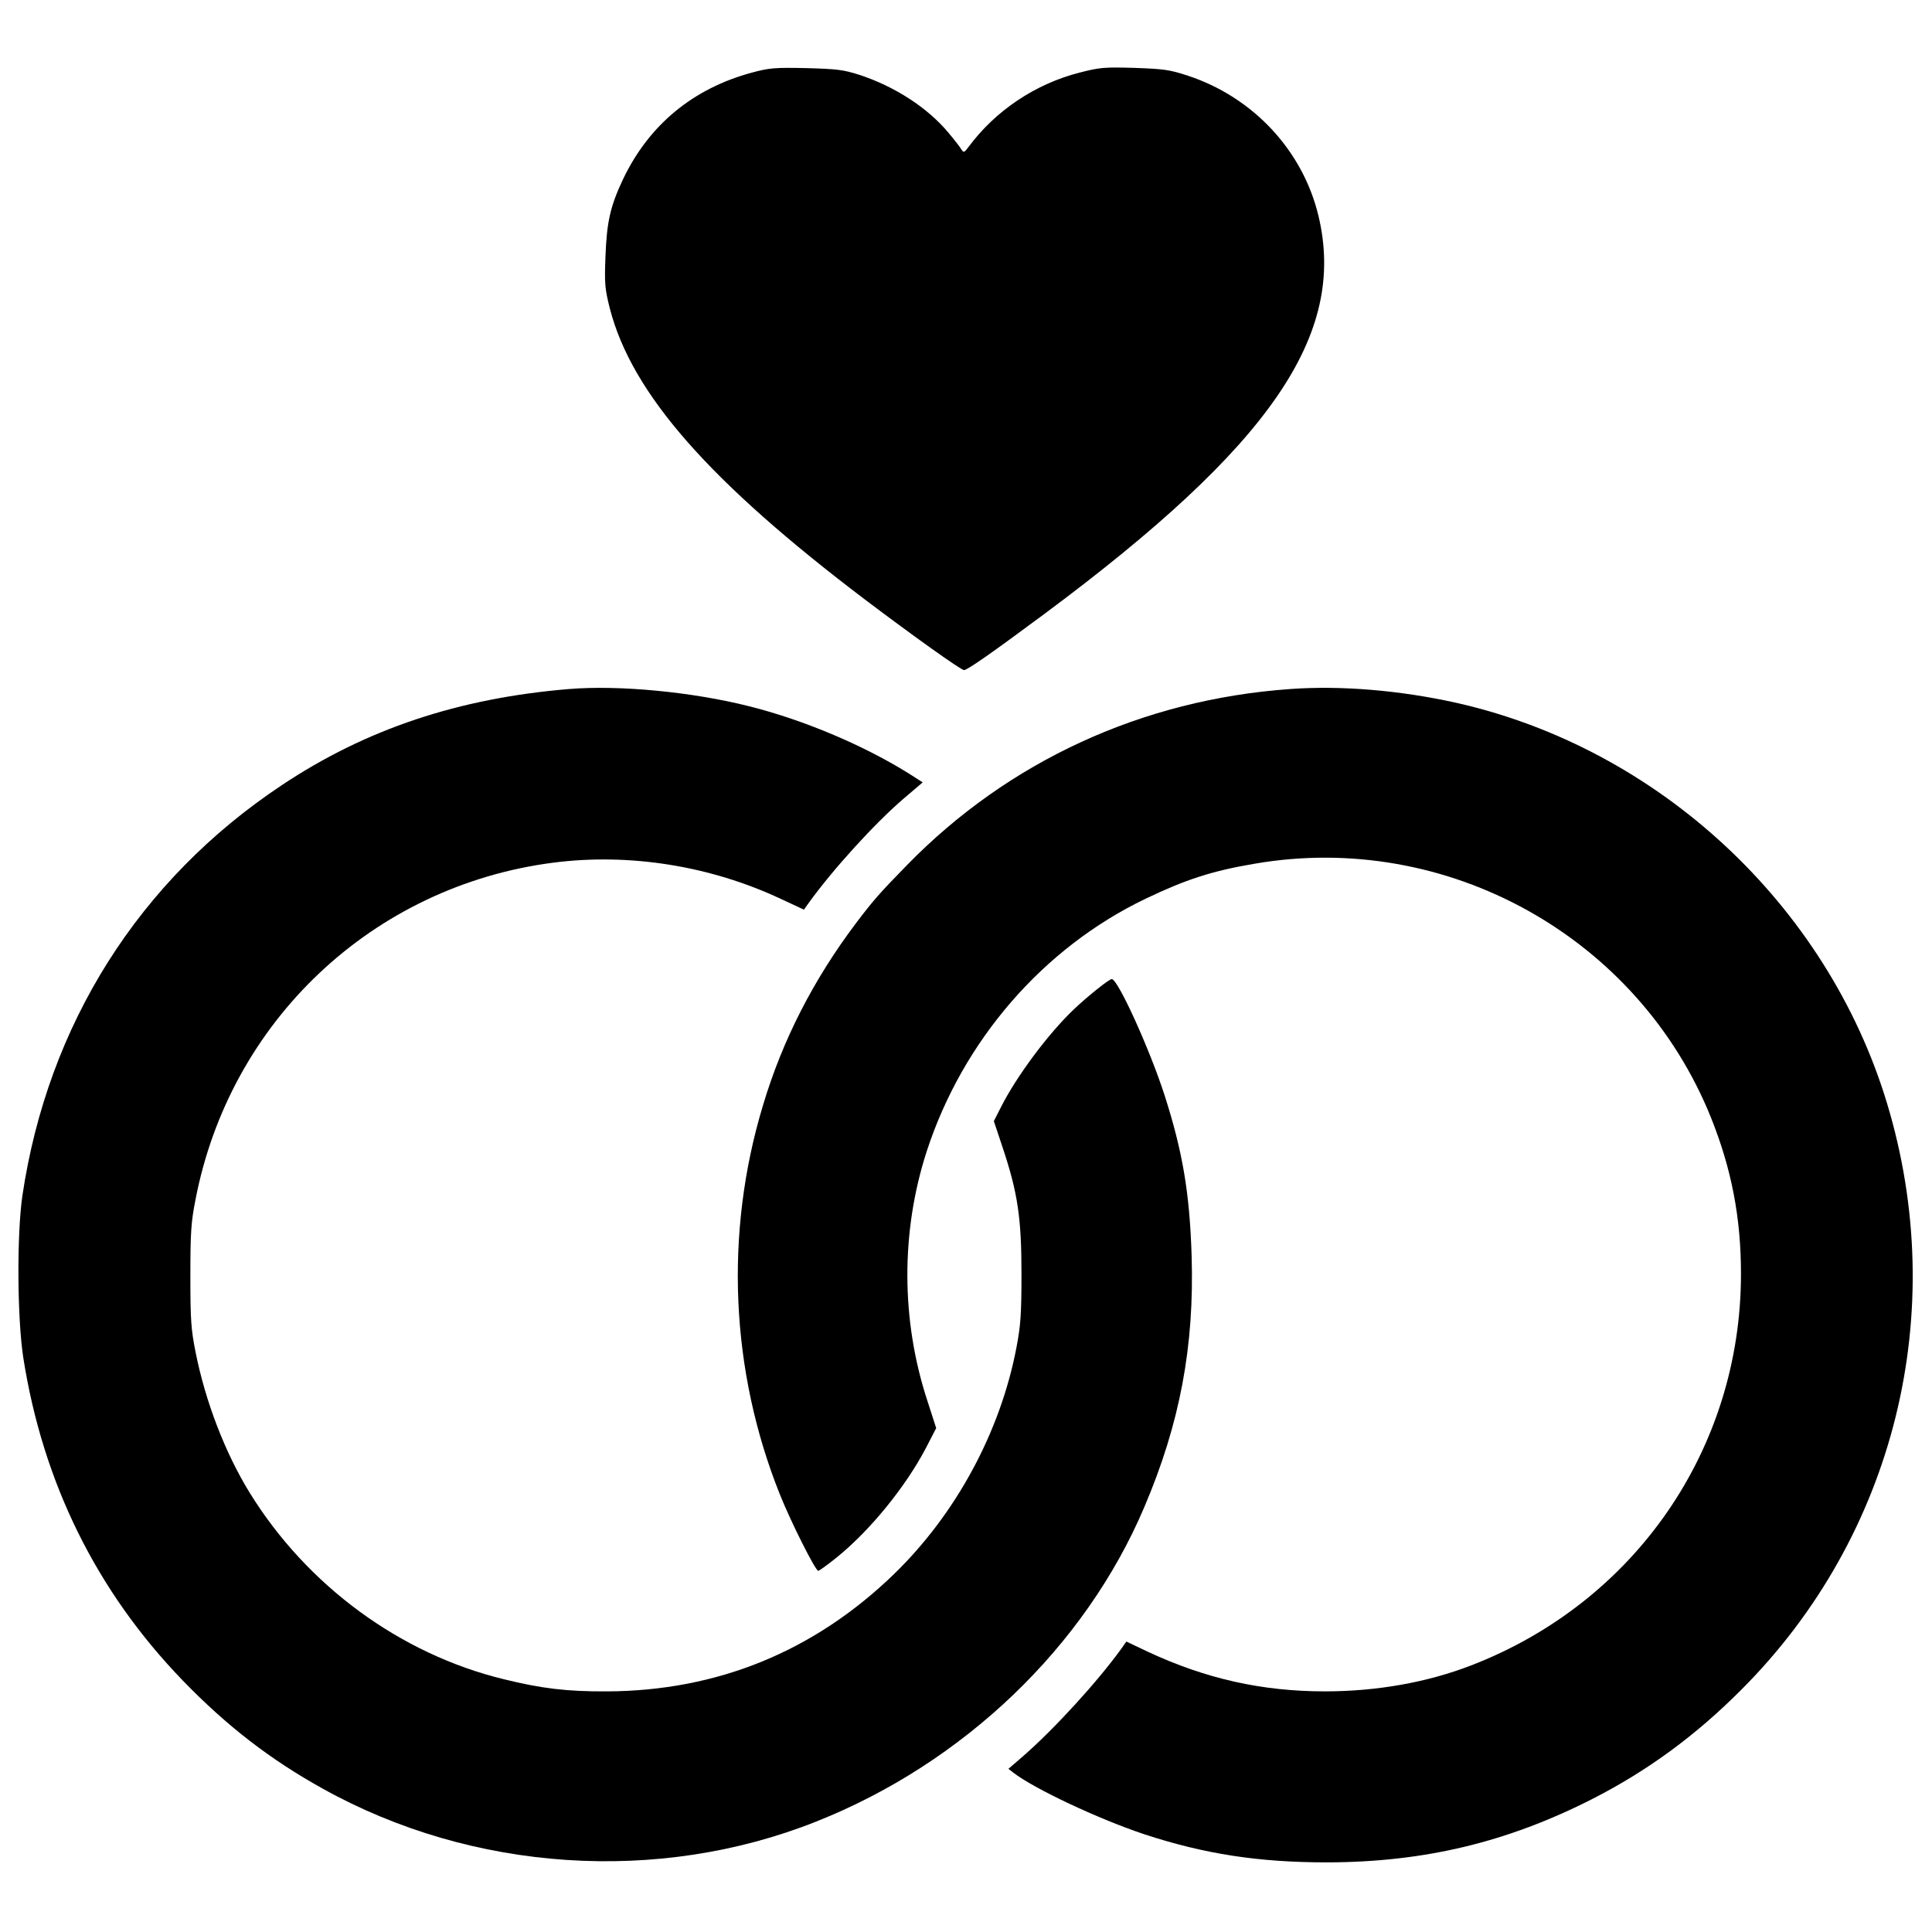 <?xml version="1.0" standalone="no"?>
<!DOCTYPE svg PUBLIC "-//W3C//DTD SVG 20010904//EN"
 "http://www.w3.org/TR/2001/REC-SVG-20010904/DTD/svg10.dtd">
<svg version="1.0" xmlns="http://www.w3.org/2000/svg"
 width="888pt" height="888pt" viewBox="0 0 888 888"
 preserveAspectRatio="xMidYMid meet">
<g transform="translate(0,888) scale(0.1,-0.1)"
fill="#000000" stroke="none">
<path d="M3455 8546 c-270 -73 -472 -240 -591 -489 -59 -125 -75 -197 -81
-353 -5 -129 -3 -150 20 -242 101 -391 457 -796 1177 -1341 217 -164 437 -321
451 -321 15 0 128 79 369 258 1040 773 1391 1282 1260 1830 -72 300 -300 545
-600 644 -85 28 -111 31 -246 36 -140 4 -160 2 -253 -22 -203 -52 -386 -175
-509 -341 -20 -27 -23 -28 -33 -12 -5 9 -32 44 -59 76 -96 116 -248 214 -410
267 -75 24 -104 27 -245 31 -144 3 -169 1 -250 -21z"/>
<path d="M2615 5713 c-507 -42 -933 -184 -1320 -442 -656 -436 -1075 -1100
-1192 -1886 -26 -180 -24 -562 4 -745 90 -575 337 -1074 732 -1483 203 -210
404 -365 646 -499 687 -382 1540 -439 2265 -151 679 269 1238 805 1510 1447
163 383 230 738 217 1155 -9 287 -41 477 -124 736 -69 214 -215 535 -243 535
-12 0 -111 -79 -174 -139 -118 -112 -264 -308 -336 -451 l-32 -63 41 -123 c69
-207 86 -323 86 -579 0 -187 -4 -238 -23 -338 -74 -389 -279 -767 -564 -1043
-367 -355 -812 -536 -1318 -538 -185 -1 -300 13 -475 56 -476 116 -904 430
-1168 858 -112 182 -203 418 -248 645 -21 106 -24 147 -24 350 0 197 3 247 23
348 157 824 816 1445 1645 1552 350 45 721 -14 1047 -167 l105 -49 20 28 c112
156 305 368 439 483 l87 74 -53 34 c-210 133 -490 252 -745 316 -262 66 -597
98 -828 79z"/>
<path d="M5930 5713 c-679 -48 -1294 -331 -1761 -809 -126 -129 -156 -163
-236 -269 -194 -258 -336 -534 -426 -835 -178 -588 -150 -1221 78 -1790 50
-125 163 -350 176 -350 4 0 42 27 84 61 153 123 318 326 411 504 l47 91 -41
127 c-121 370 -122 775 -3 1144 166 510 535 936 1006 1162 184 88 305 128 501
161 885 153 1765 -337 2099 -1169 94 -235 137 -459 137 -716 0 -804 -486
-1509 -1241 -1800 -202 -78 -434 -119 -671 -119 -290 0 -548 58 -814 182 l-99
47 -21 -30 c-110 -153 -310 -372 -456 -499 l-65 -56 23 -18 c98 -75 392 -213
602 -283 278 -91 525 -129 840 -129 446 1 827 92 1220 292 254 130 474 291
685 503 705 706 959 1734 668 2695 -276 912 -1050 1631 -1981 1840 -257 57
-528 80 -762 63z"/>
</g>
</svg>
